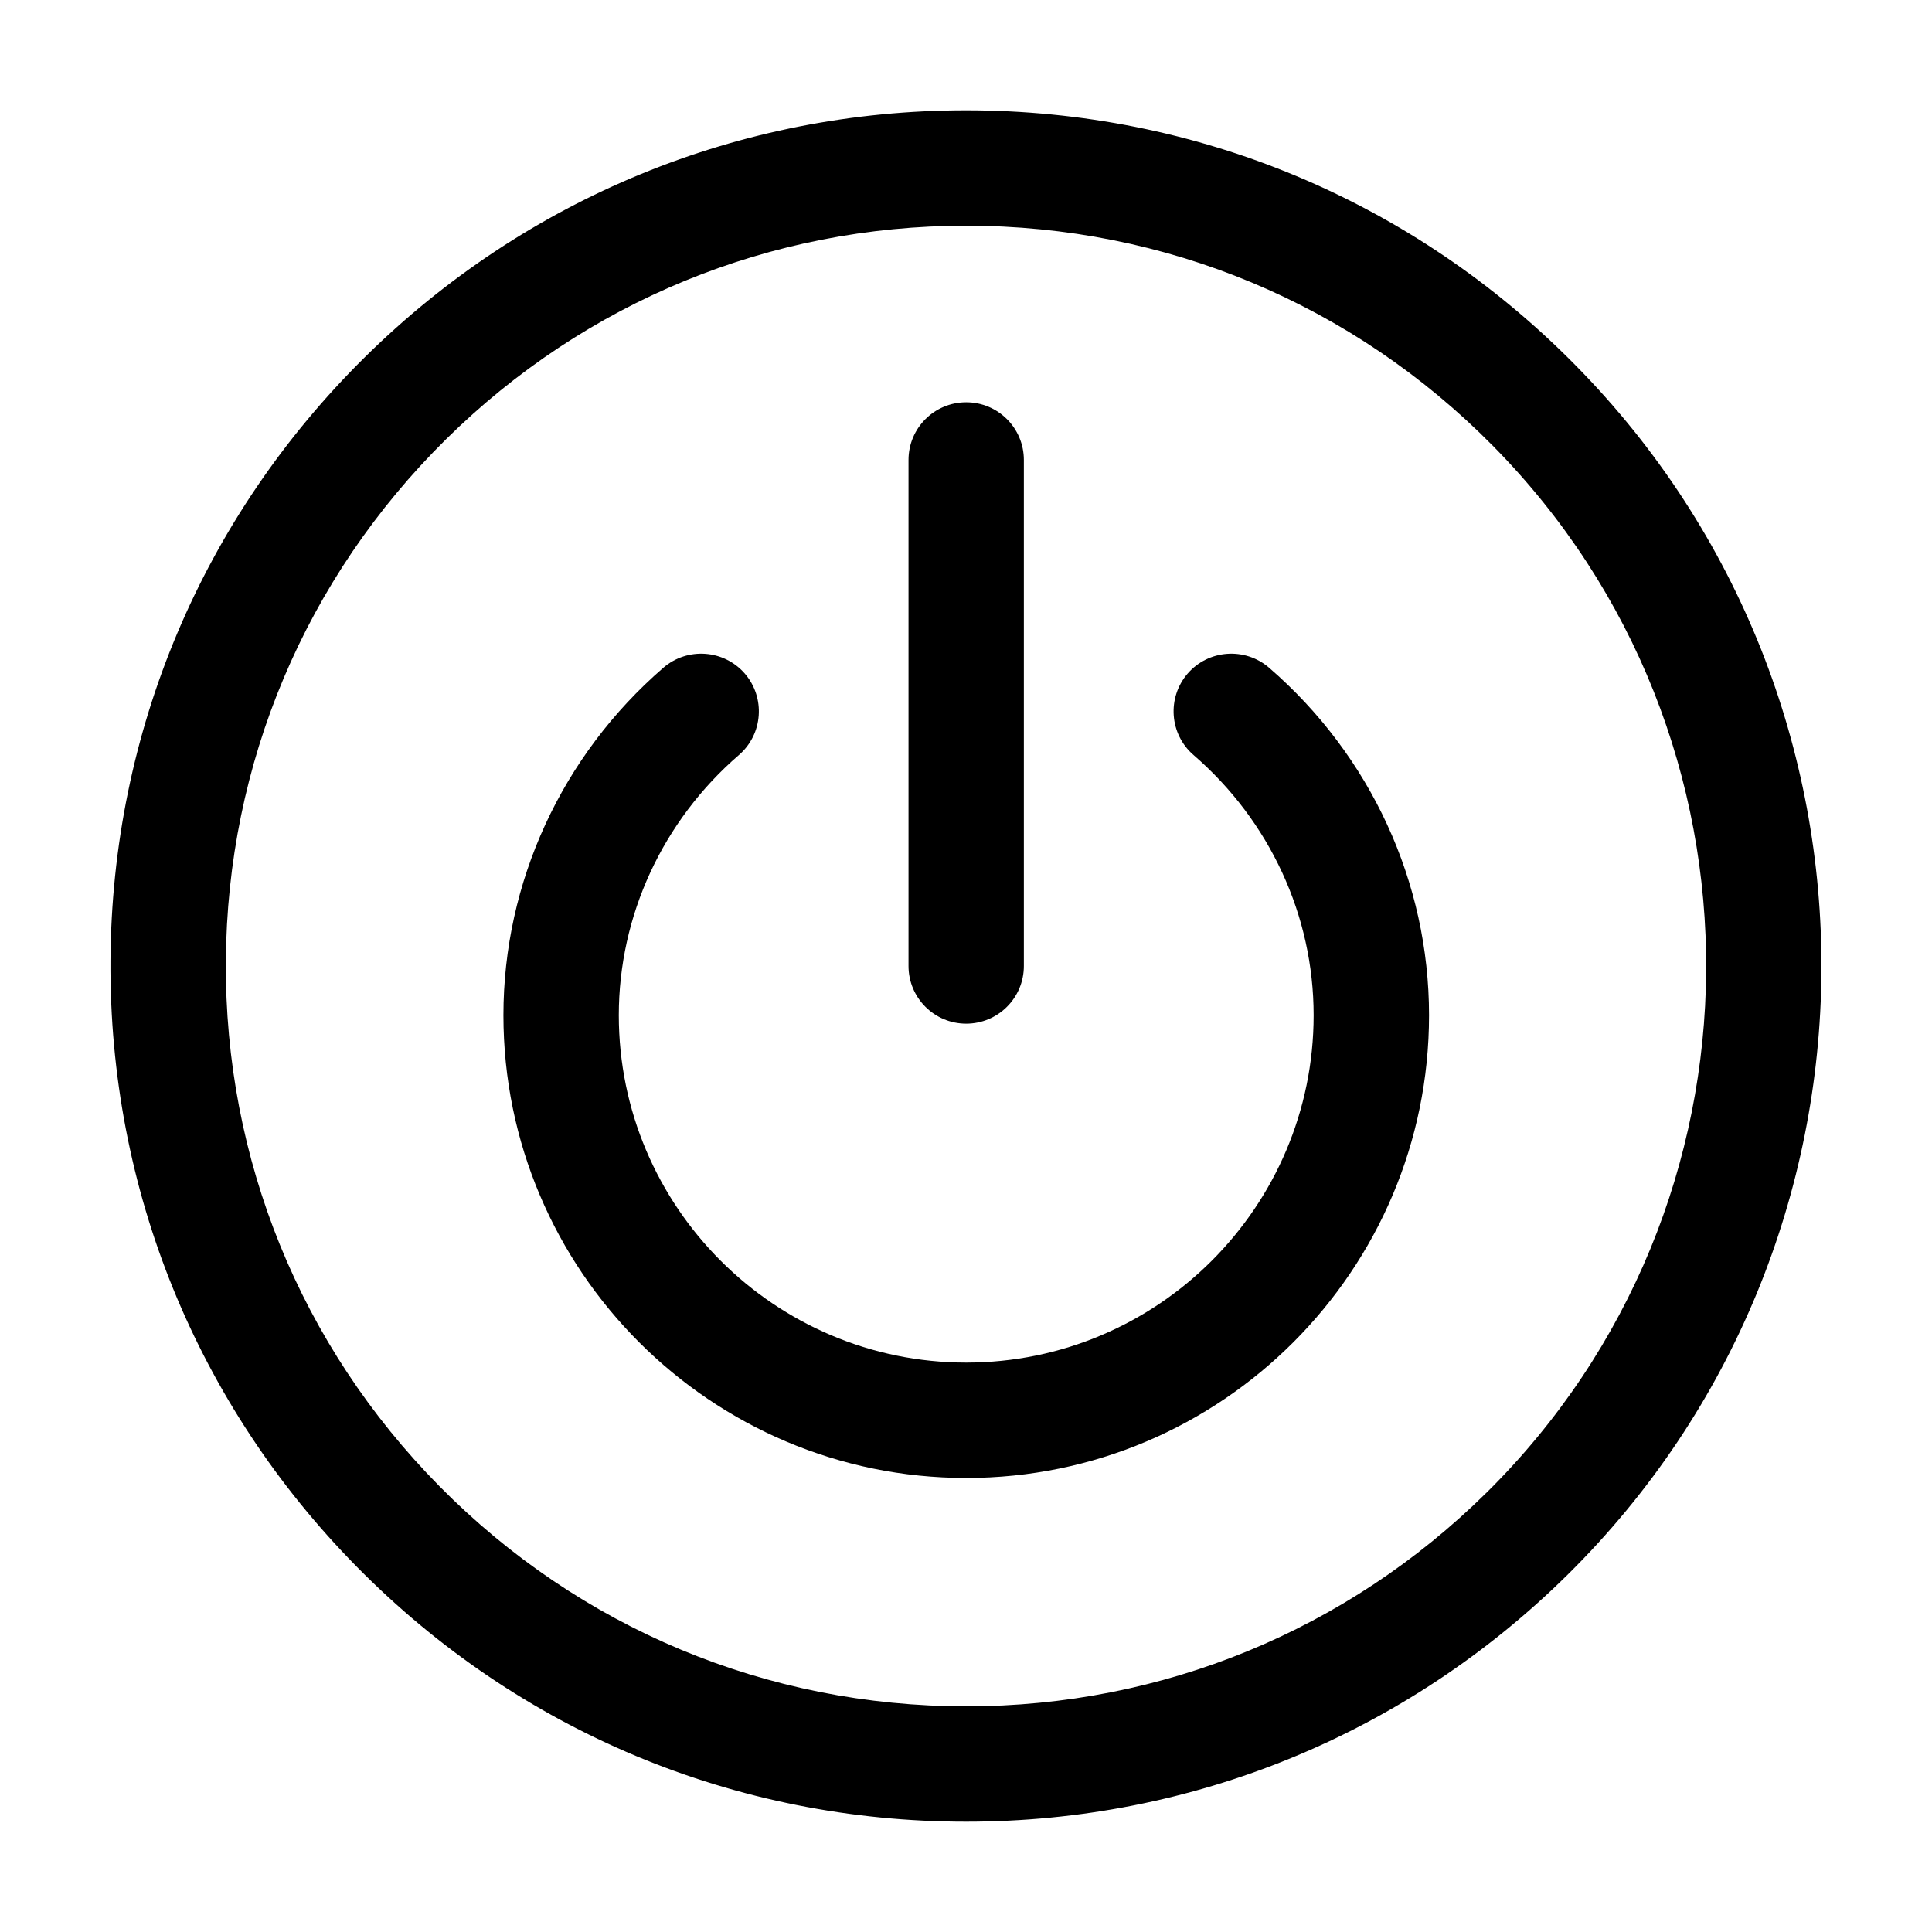 <?xml version="1.0" encoding="UTF-8"?>
<!-- Uploaded to: SVG Repo, www.svgrepo.com, Generator: SVG Repo Mixer Tools -->
<svg fill="#000000" width="800px" height="800px" version="1.1" viewBox="144 144 512 512" xmlns="http://www.w3.org/2000/svg">
 <g>
  <path d="m561.41 240.68c-42.941-43.488-100.25-67.449-161.38-67.449-60.02 0-116.6 23.23-159.32 65.406-43.113 42.559-67.062 99.352-67.434 159.92-0.387 60.566 22.844 117.66 65.391 160.76 42.949 43.504 100.27 67.449 161.39 67.449 60.02 0 116.6-23.23 159.33-65.406 88.965-87.871 89.859-231.73 2.016-320.68zm-23.504 298.92c-36.965 36.5-85.918 56.598-137.84 56.598-52.879 0-102.48-20.723-139.62-58.348-36.832-37.289-56.922-86.691-56.594-139.09 0.344-52.402 21.062-101.54 58.348-138.35 36.965-36.5 85.918-56.598 137.84-56.598 52.879 0 102.46 20.723 139.61 58.359 76.016 76.961 75.227 201.41-1.738 277.43z"/>
  <path d="m400.05 415.28c8.449 0 15.285-6.836 15.285-15.285v-134.1c0-8.449-6.836-15.285-15.285-15.285-8.449 0-15.285 6.836-15.285 15.285v134.1c0 8.449 6.836 15.285 15.285 15.285z"/>
  <path d="m458.73 322.51c-5.508 6.387-4.82 16.051 1.566 21.574 20.227 17.48 31.832 42.621 31.832 68.961 0 50.758-41.312 92.055-92.07 92.055-50.758 0-92.07-41.297-92.07-92.055 0-26.336 11.602-51.48 31.832-68.961 6.387-5.523 7.078-15.184 1.566-21.574-5.535-6.375-15.184-7.062-21.574-1.566-26.949 23.305-42.402 56.879-42.402 92.102 0 67.617 55.016 122.63 122.65 122.63 67.633 0 122.65-55.016 122.65-122.63 0-35.215-15.453-68.797-42.402-92.102-6.402-5.496-16.051-4.809-21.574 1.566z"/>
 </g>
</svg>